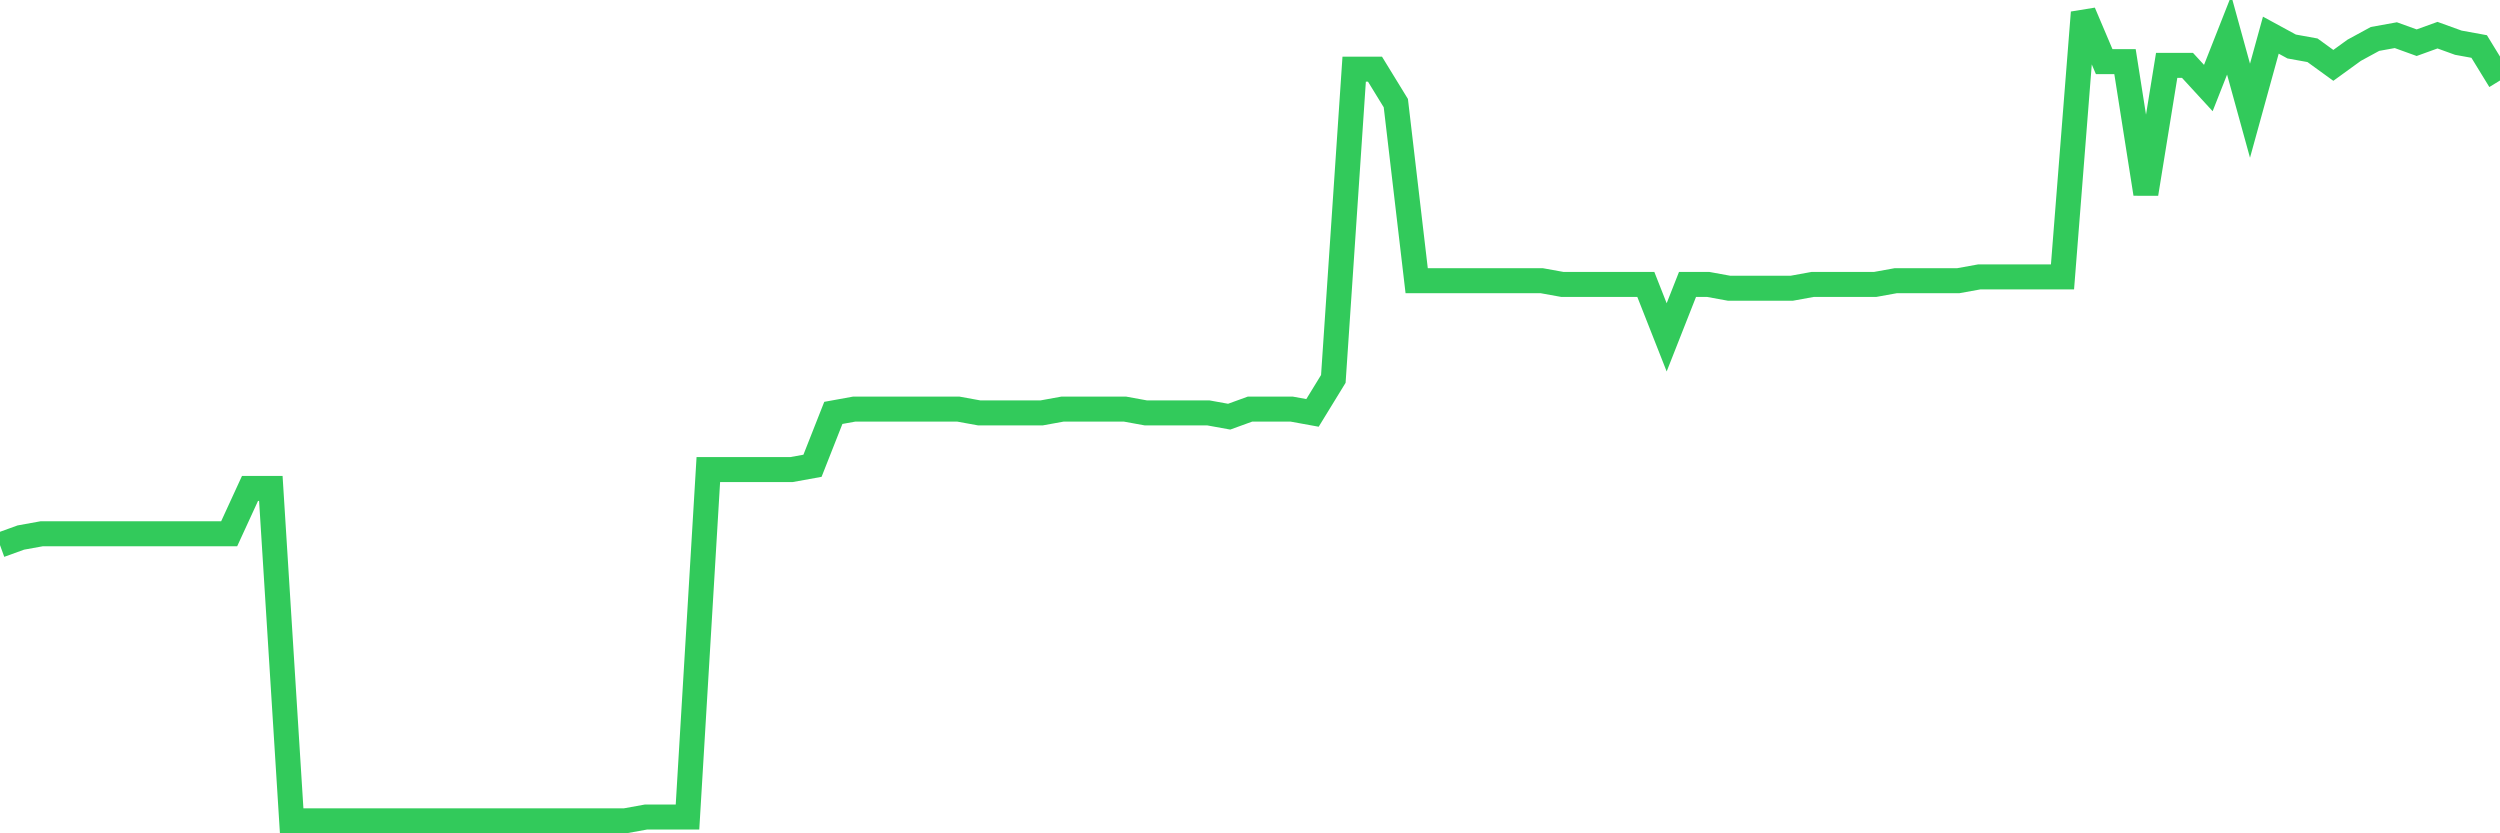 <svg
  xmlns="http://www.w3.org/2000/svg"
  xmlns:xlink="http://www.w3.org/1999/xlink"
  width="120"
  height="40"
  viewBox="0 0 120 40"
  preserveAspectRatio="none"
>
  <polyline
    points="0,26.164 1,25.802 2,25.621 3,25.621 4,25.621 5,25.621 6,25.621 7,25.621 8,25.621 9,25.621 10,25.621 11,25.621 12,23.445 13,23.445 14,39.4 15,39.4 16,39.4 17,39.4 18,39.4 19,39.4 20,39.4 21,39.4 22,39.4 23,39.4 24,39.4 25,39.4 26,39.4 27,39.4 28,39.4 29,39.4 30,39.4 31,39.219 32,39.219 33,39.219 34,22.538 35,22.538 36,22.538 37,22.538 38,22.538 39,22.357 40,19.819 41,19.637 42,19.637 43,19.637 44,19.637 45,19.637 46,19.637 47,19.819 48,19.819 49,19.819 50,19.819 51,19.637 52,19.637 53,19.637 54,19.637 55,19.819 56,19.819 57,19.819 58,19.819 59,20 60,19.637 61,19.637 62,19.637 63,19.819 64,18.187 65,3.32 66,3.32 67,4.951 68,13.473 69,13.473 70,13.473 71,13.473 72,13.473 73,13.473 74,13.473 75,13.654 76,13.654 77,13.654 78,13.654 79,13.654 80,16.193 81,13.654 82,13.654 83,13.836 84,13.836 85,13.836 86,13.836 87,13.654 88,13.654 89,13.654 90,13.654 91,13.473 92,13.473 93,13.473 94,13.473 95,13.292 96,13.292 97,13.292 98,13.292 99,13.292 100,0.6 101,2.957 102,2.957 103,9.303 104,3.138 105,3.138 106,4.226 107,1.688 108,5.314 109,1.688 110,2.232 111,2.413 112,3.138 113,2.413 114,1.869 115,1.688 116,2.05 117,1.688 118,2.05 119,2.232 120,3.864"
    fill="none"
    stroke="#32ca5b"
    stroke-width="1.2"
  >
  </polyline>
</svg>